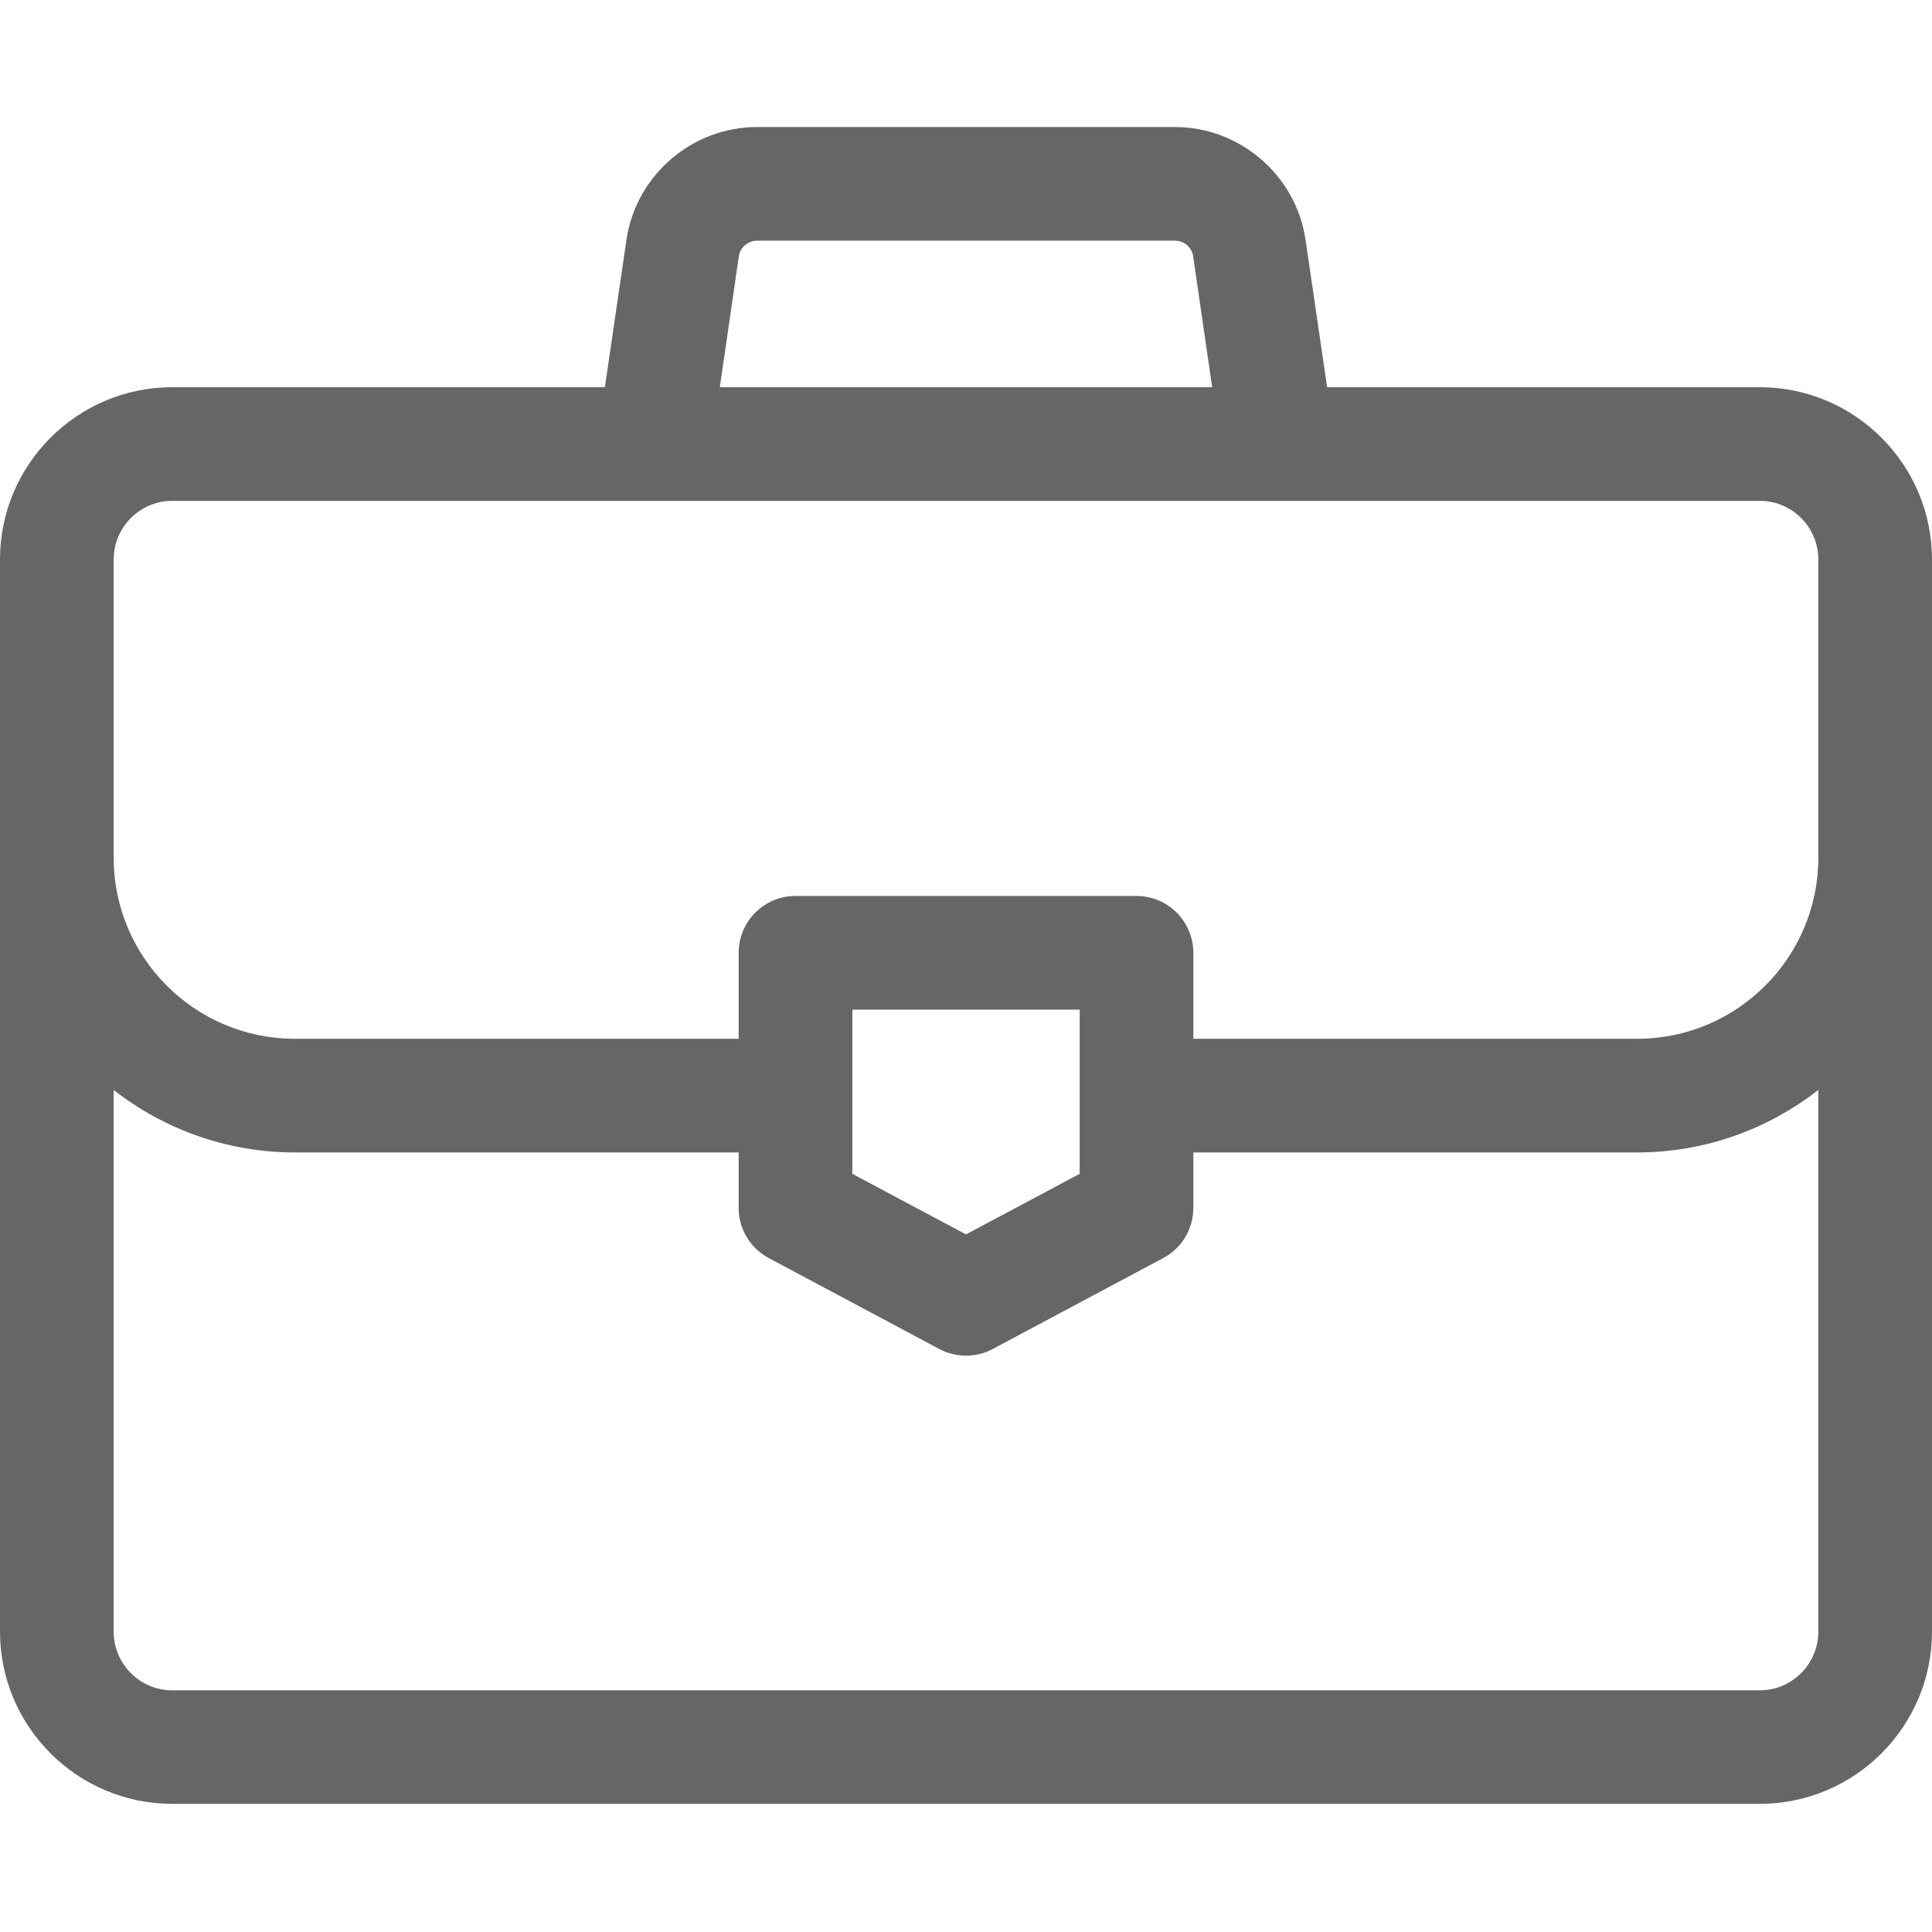 <svg width="12" height="12" viewBox="0 0 12 12" fill="none" xmlns="http://www.w3.org/2000/svg">
<g clip-path="url(#clip0_6435_16816)">
<path d="M10.93 2.405H8.243L8.109 1.49C8.051 1.091 7.703 0.789 7.298 0.789H4.702C4.297 0.789 3.949 1.091 3.891 1.49L3.757 2.405H1.07C0.48 2.405 0 2.885 0 3.475V10.134C0 10.724 0.48 11.204 1.07 11.204H10.93C11.52 11.204 12 10.724 12 10.134V3.475C12 2.885 11.52 2.405 10.93 2.405ZM4.589 1.592C4.597 1.537 4.646 1.495 4.702 1.495H7.299C7.355 1.495 7.403 1.537 7.411 1.592L7.529 2.405H4.471L4.589 1.592ZM11.294 10.134C11.294 10.335 11.131 10.499 10.93 10.499H1.07C0.869 10.499 0.706 10.335 0.706 10.134V6.77C1.016 7.012 1.407 7.158 1.831 7.158H4.588V7.503C4.588 7.633 4.66 7.753 4.775 7.814L5.834 8.379C5.886 8.407 5.943 8.42 6 8.42C6.057 8.42 6.114 8.407 6.166 8.379L7.225 7.814C7.34 7.753 7.412 7.633 7.412 7.503V7.158H10.169C10.593 7.158 10.983 7.012 11.294 6.77V10.134ZM5.294 7.291V6.271H6.706V7.291L6 7.667L5.294 7.291ZM11.294 5.327C11.294 5.947 10.79 6.452 10.169 6.452H7.412V5.918C7.412 5.723 7.254 5.565 7.059 5.565H4.941C4.746 5.565 4.588 5.723 4.588 5.918V6.452H1.831C1.21 6.452 0.706 5.947 0.706 5.327V3.475C0.706 3.299 0.831 3.152 0.997 3.118C1.021 3.113 1.045 3.111 1.07 3.111H10.93C10.955 3.111 10.979 3.113 11.003 3.118C11.169 3.152 11.294 3.299 11.294 3.475V5.327H11.294Z" fill="#666666"/>
</g>
<defs>
<clipPath id="clip0_6435_16816">
<rect width="12" height="12" fill="white"/>
</clipPath>
</defs>
</svg>
